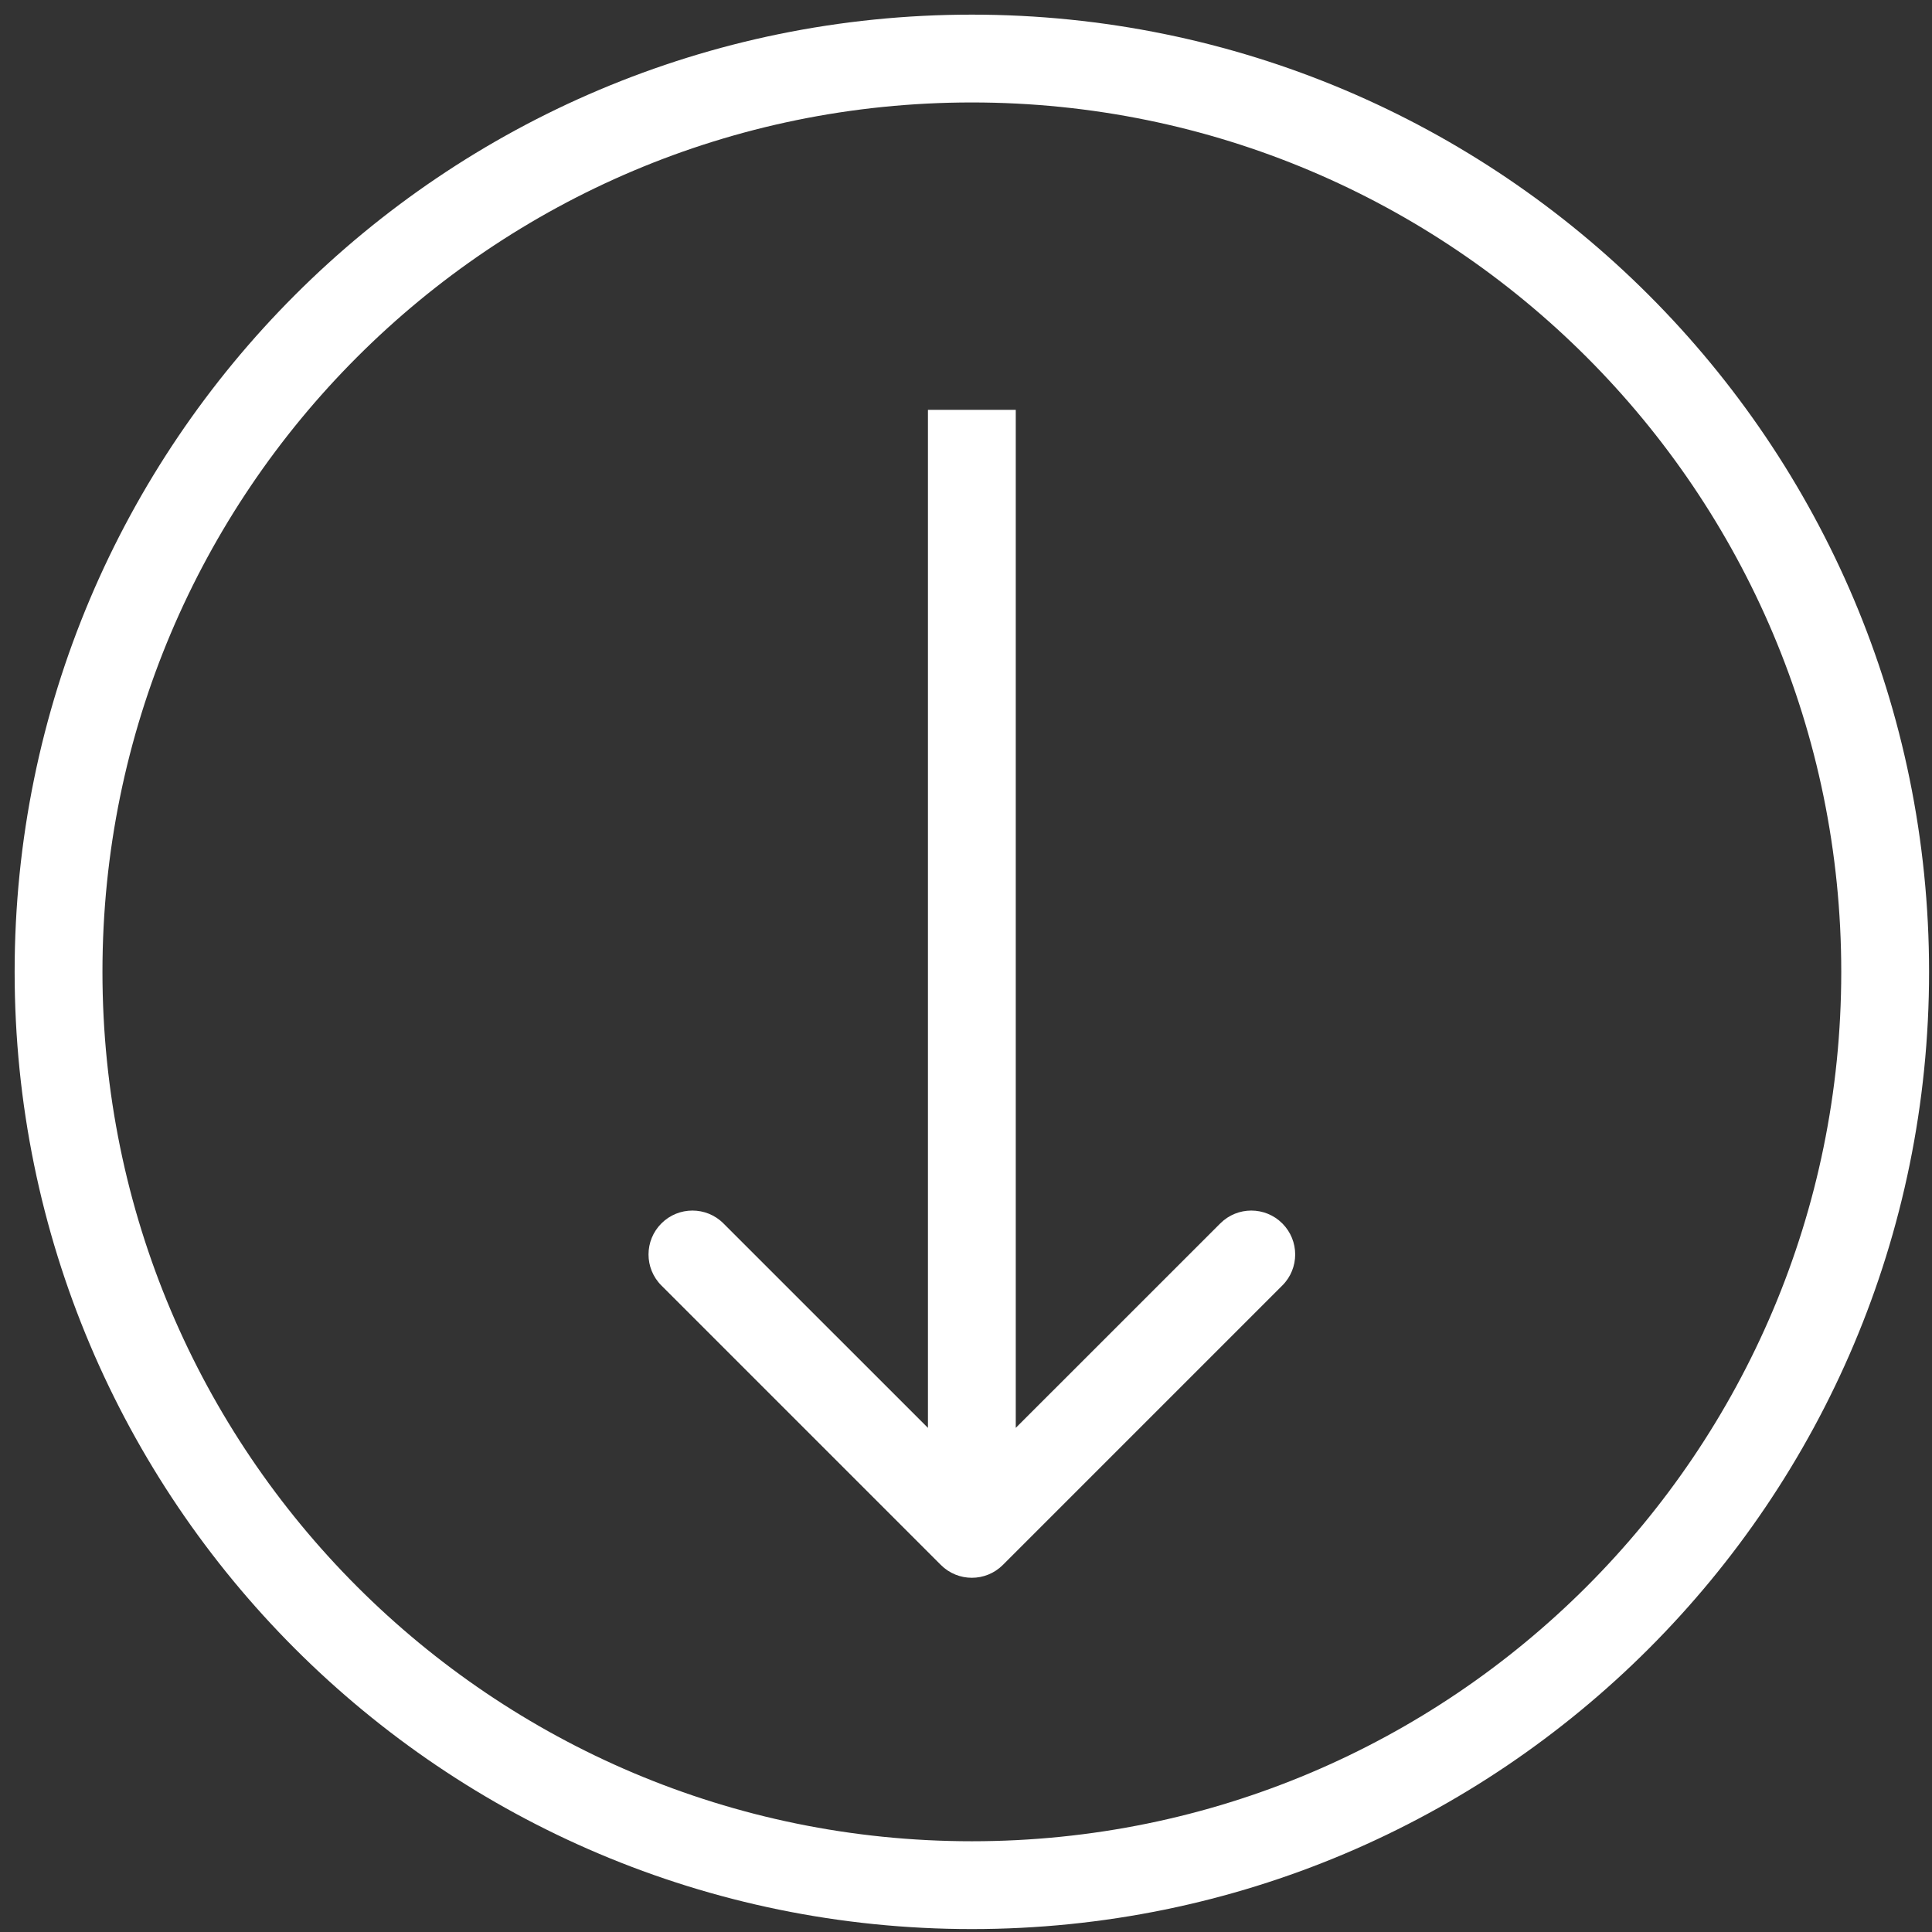 <svg xmlns="http://www.w3.org/2000/svg" width="33" height="33" viewBox="0 0 33 33" fill="none"><rect x="0" y="0" width="33" height="33" fill="#333333" stroke="none"/><g clip-path="url(#clip0_15698_3429)"><path d="M32.2 16.6C32.2 7.984 25.216 1 16.6 1C7.984 1 1 7.984 1 16.6C1 25.216 7.984 32.2 16.6 32.2C25.216 32.2 32.2 25.216 32.2 16.6Z" stroke="white" stroke-width="1.5"></path><path d="M16.07 26.73C16.363 27.023 16.837 27.023 17.13 26.73L21.903 21.957C22.196 21.665 22.196 21.19 21.903 20.897C21.61 20.604 21.136 20.604 20.843 20.897L16.6 25.139L12.357 20.897C12.065 20.604 11.59 20.604 11.297 20.897C11.004 21.19 11.004 21.665 11.297 21.957L16.07 26.73ZM15.85 7V26.2H17.35V7H15.85Z" fill="white"></path></g><defs><clipPath id="clip0_15698_3429"><rect width="33" height="33" fill="white"></rect></clipPath></defs></svg>